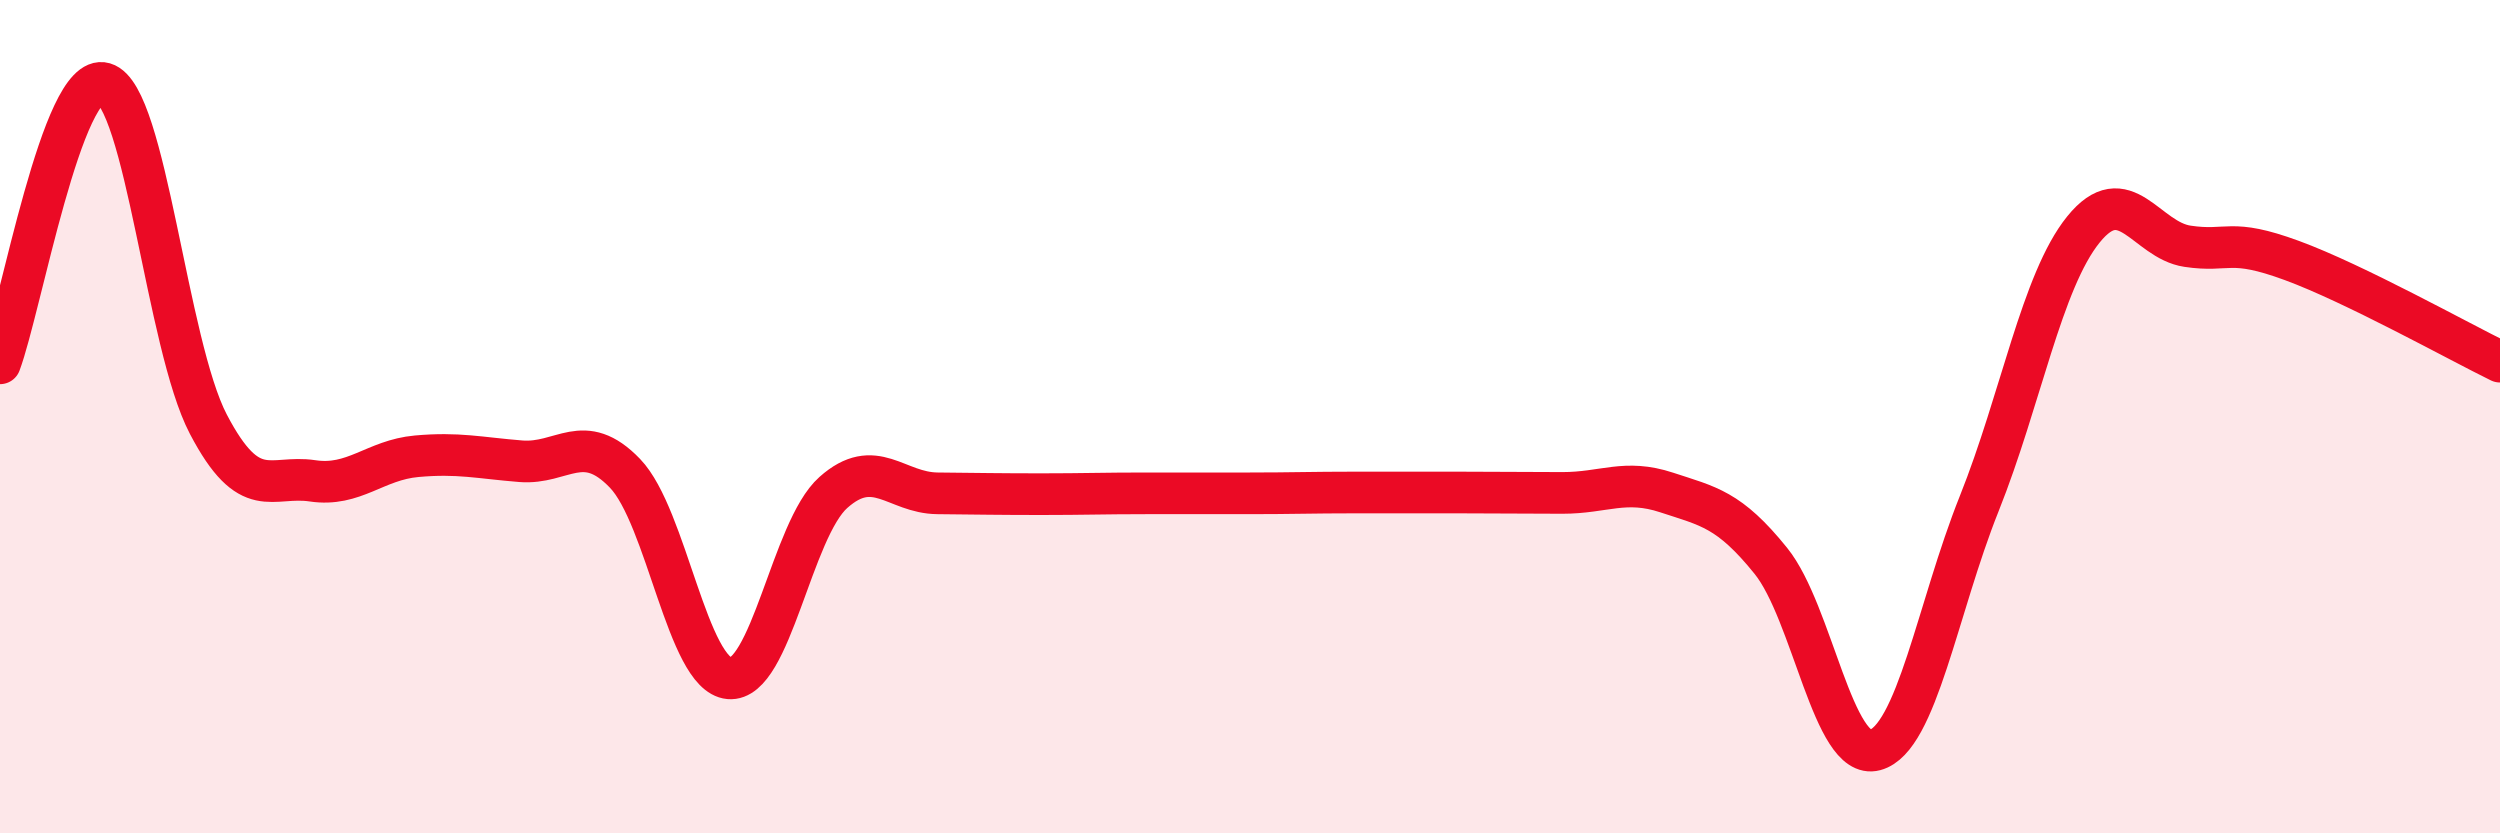 
    <svg width="60" height="20" viewBox="0 0 60 20" xmlns="http://www.w3.org/2000/svg">
      <path
        d="M 0,8.72 C 0.5,7.38 1.5,1.71 2.5,2 C 3.5,2.29 4,8.27 5,10.18 C 6,12.09 6.5,11.39 7.5,11.54 C 8.5,11.69 9,11.04 10,10.95 C 11,10.86 11.5,10.99 12.5,11.07 C 13.5,11.15 14,10.32 15,11.36 C 16,12.4 16.5,16.19 17.5,16.28 C 18.5,16.37 19,12.71 20,11.82 C 21,10.93 21.5,11.83 22.5,11.84 C 23.5,11.85 24,11.86 25,11.86 C 26,11.86 26.5,11.84 27.5,11.84 C 28.5,11.84 29,11.84 30,11.84 C 31,11.84 31.5,11.82 32.5,11.82 C 33.5,11.82 34,11.82 35,11.82 C 36,11.82 36.5,11.83 37.5,11.83 C 38.5,11.83 39,11.49 40,11.82 C 41,12.15 41.5,12.22 42.5,13.46 C 43.5,14.7 44,18.27 45,18 C 46,17.73 46.5,14.59 47.5,12.09 C 48.5,9.59 49,6.75 50,5.51 C 51,4.27 51.5,5.76 52.5,5.91 C 53.5,6.06 53.5,5.7 55,6.25 C 56.5,6.8 59,8.19 60,8.68L60 20L0 20Z"
        fill="#EB0A25"
        opacity="0.1"
        stroke-linecap="round"
        stroke-linejoin="round"
      />
      <path
        d="M 0,8.72 C 0.5,7.38 1.5,1.71 2.5,2 C 3.5,2.29 4,8.27 5,10.18 C 6,12.09 6.5,11.39 7.5,11.54 C 8.5,11.69 9,11.04 10,10.95 C 11,10.86 11.5,10.99 12.5,11.07 C 13.5,11.15 14,10.32 15,11.36 C 16,12.4 16.5,16.19 17.5,16.28 C 18.5,16.37 19,12.71 20,11.82 C 21,10.93 21.5,11.83 22.5,11.84 C 23.5,11.85 24,11.86 25,11.86 C 26,11.86 26.5,11.84 27.5,11.84 C 28.5,11.84 29,11.84 30,11.84 C 31,11.84 31.5,11.82 32.5,11.82 C 33.5,11.82 34,11.82 35,11.82 C 36,11.82 36.5,11.83 37.5,11.83 C 38.5,11.83 39,11.49 40,11.82 C 41,12.15 41.5,12.22 42.5,13.46 C 43.5,14.7 44,18.27 45,18 C 46,17.73 46.5,14.59 47.5,12.09 C 48.5,9.59 49,6.75 50,5.51 C 51,4.27 51.5,5.76 52.5,5.91 C 53.5,6.06 53.5,5.7 55,6.25 C 56.5,6.8 59,8.19 60,8.68"
        stroke="#EB0A25"
        stroke-width="1"
        fill="none"
        stroke-linecap="round"
        stroke-linejoin="round"
      />
    </svg>
  